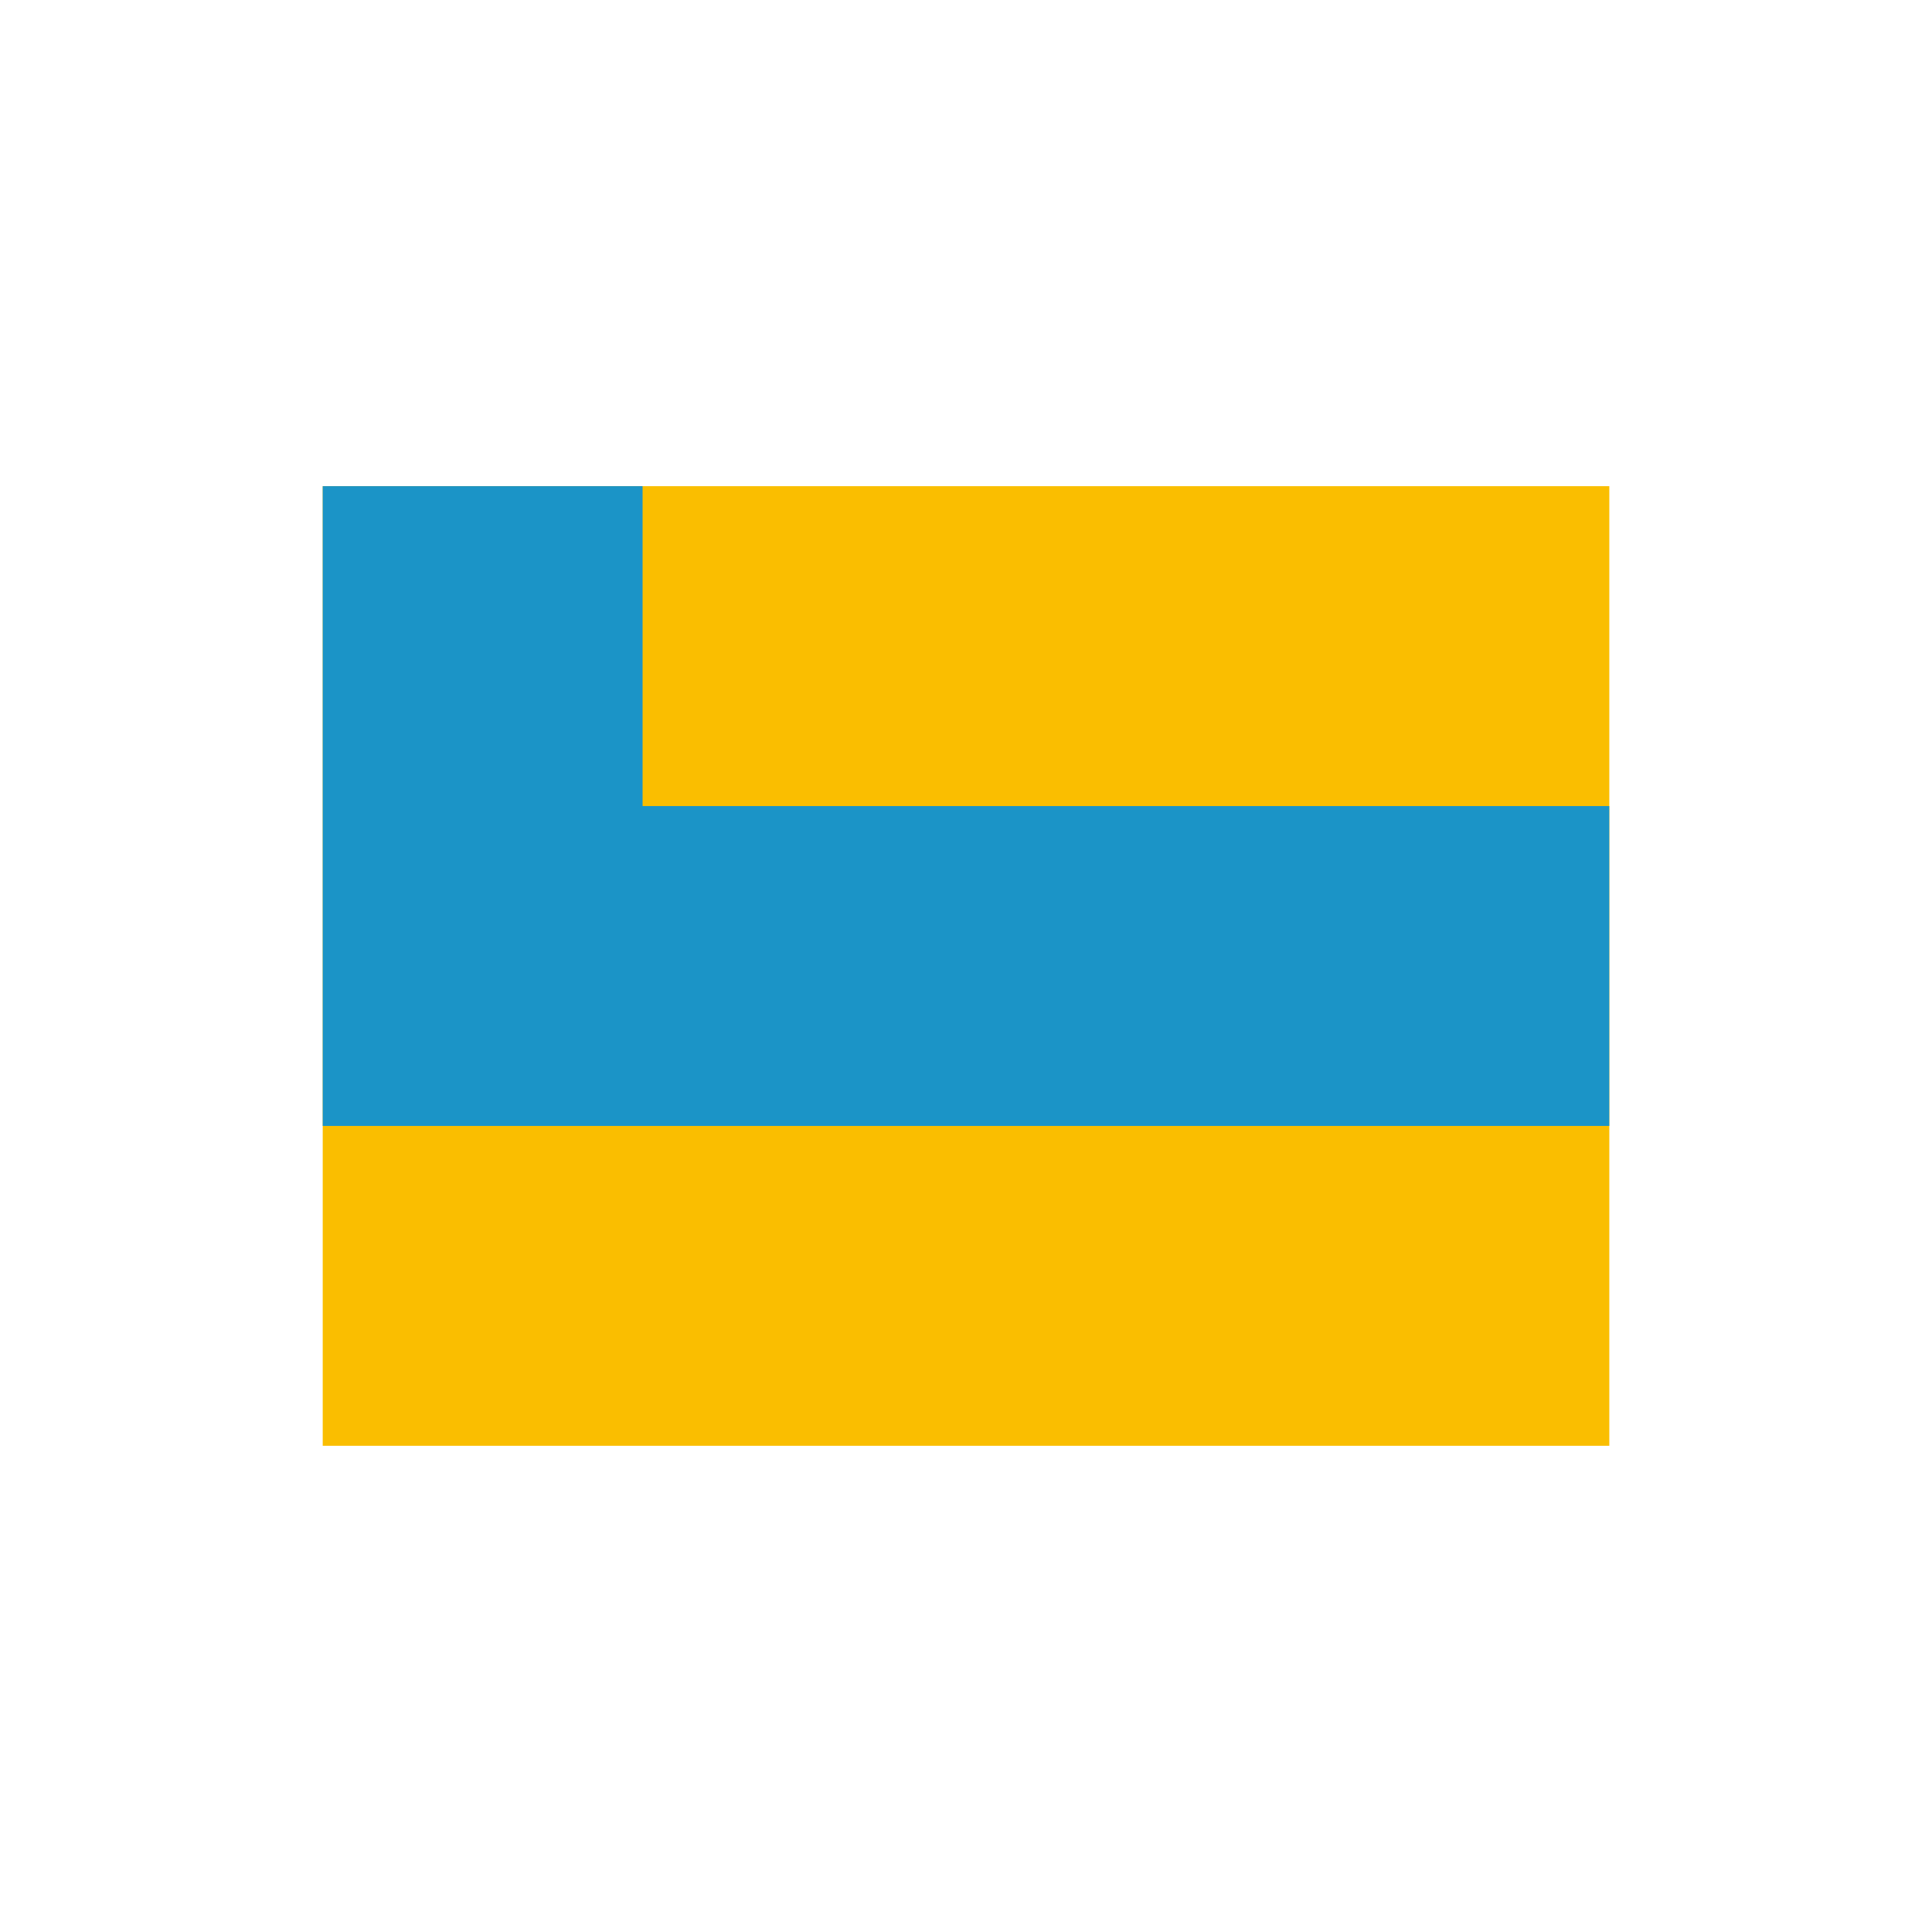 <svg id="レイヤー_1" data-name="レイヤー 1" xmlns="http://www.w3.org/2000/svg" viewBox="0 0 500 500"><defs><style>.cls-1{fill:#fabe00;}.cls-2{fill:#1b94c7;}.cls-3{fill:none;}</style></defs><rect class="cls-1" x="83.52" y="125.82" width="332.97" height="248.35"/><polygon class="cls-2" points="166.3 208.61 166.3 125.82 83.52 125.82 83.52 208.61 83.52 291.39 166.3 291.39 416.48 291.39 416.48 208.61 166.3 208.61"/><rect class="cls-3" width="500" height="500"/></svg>